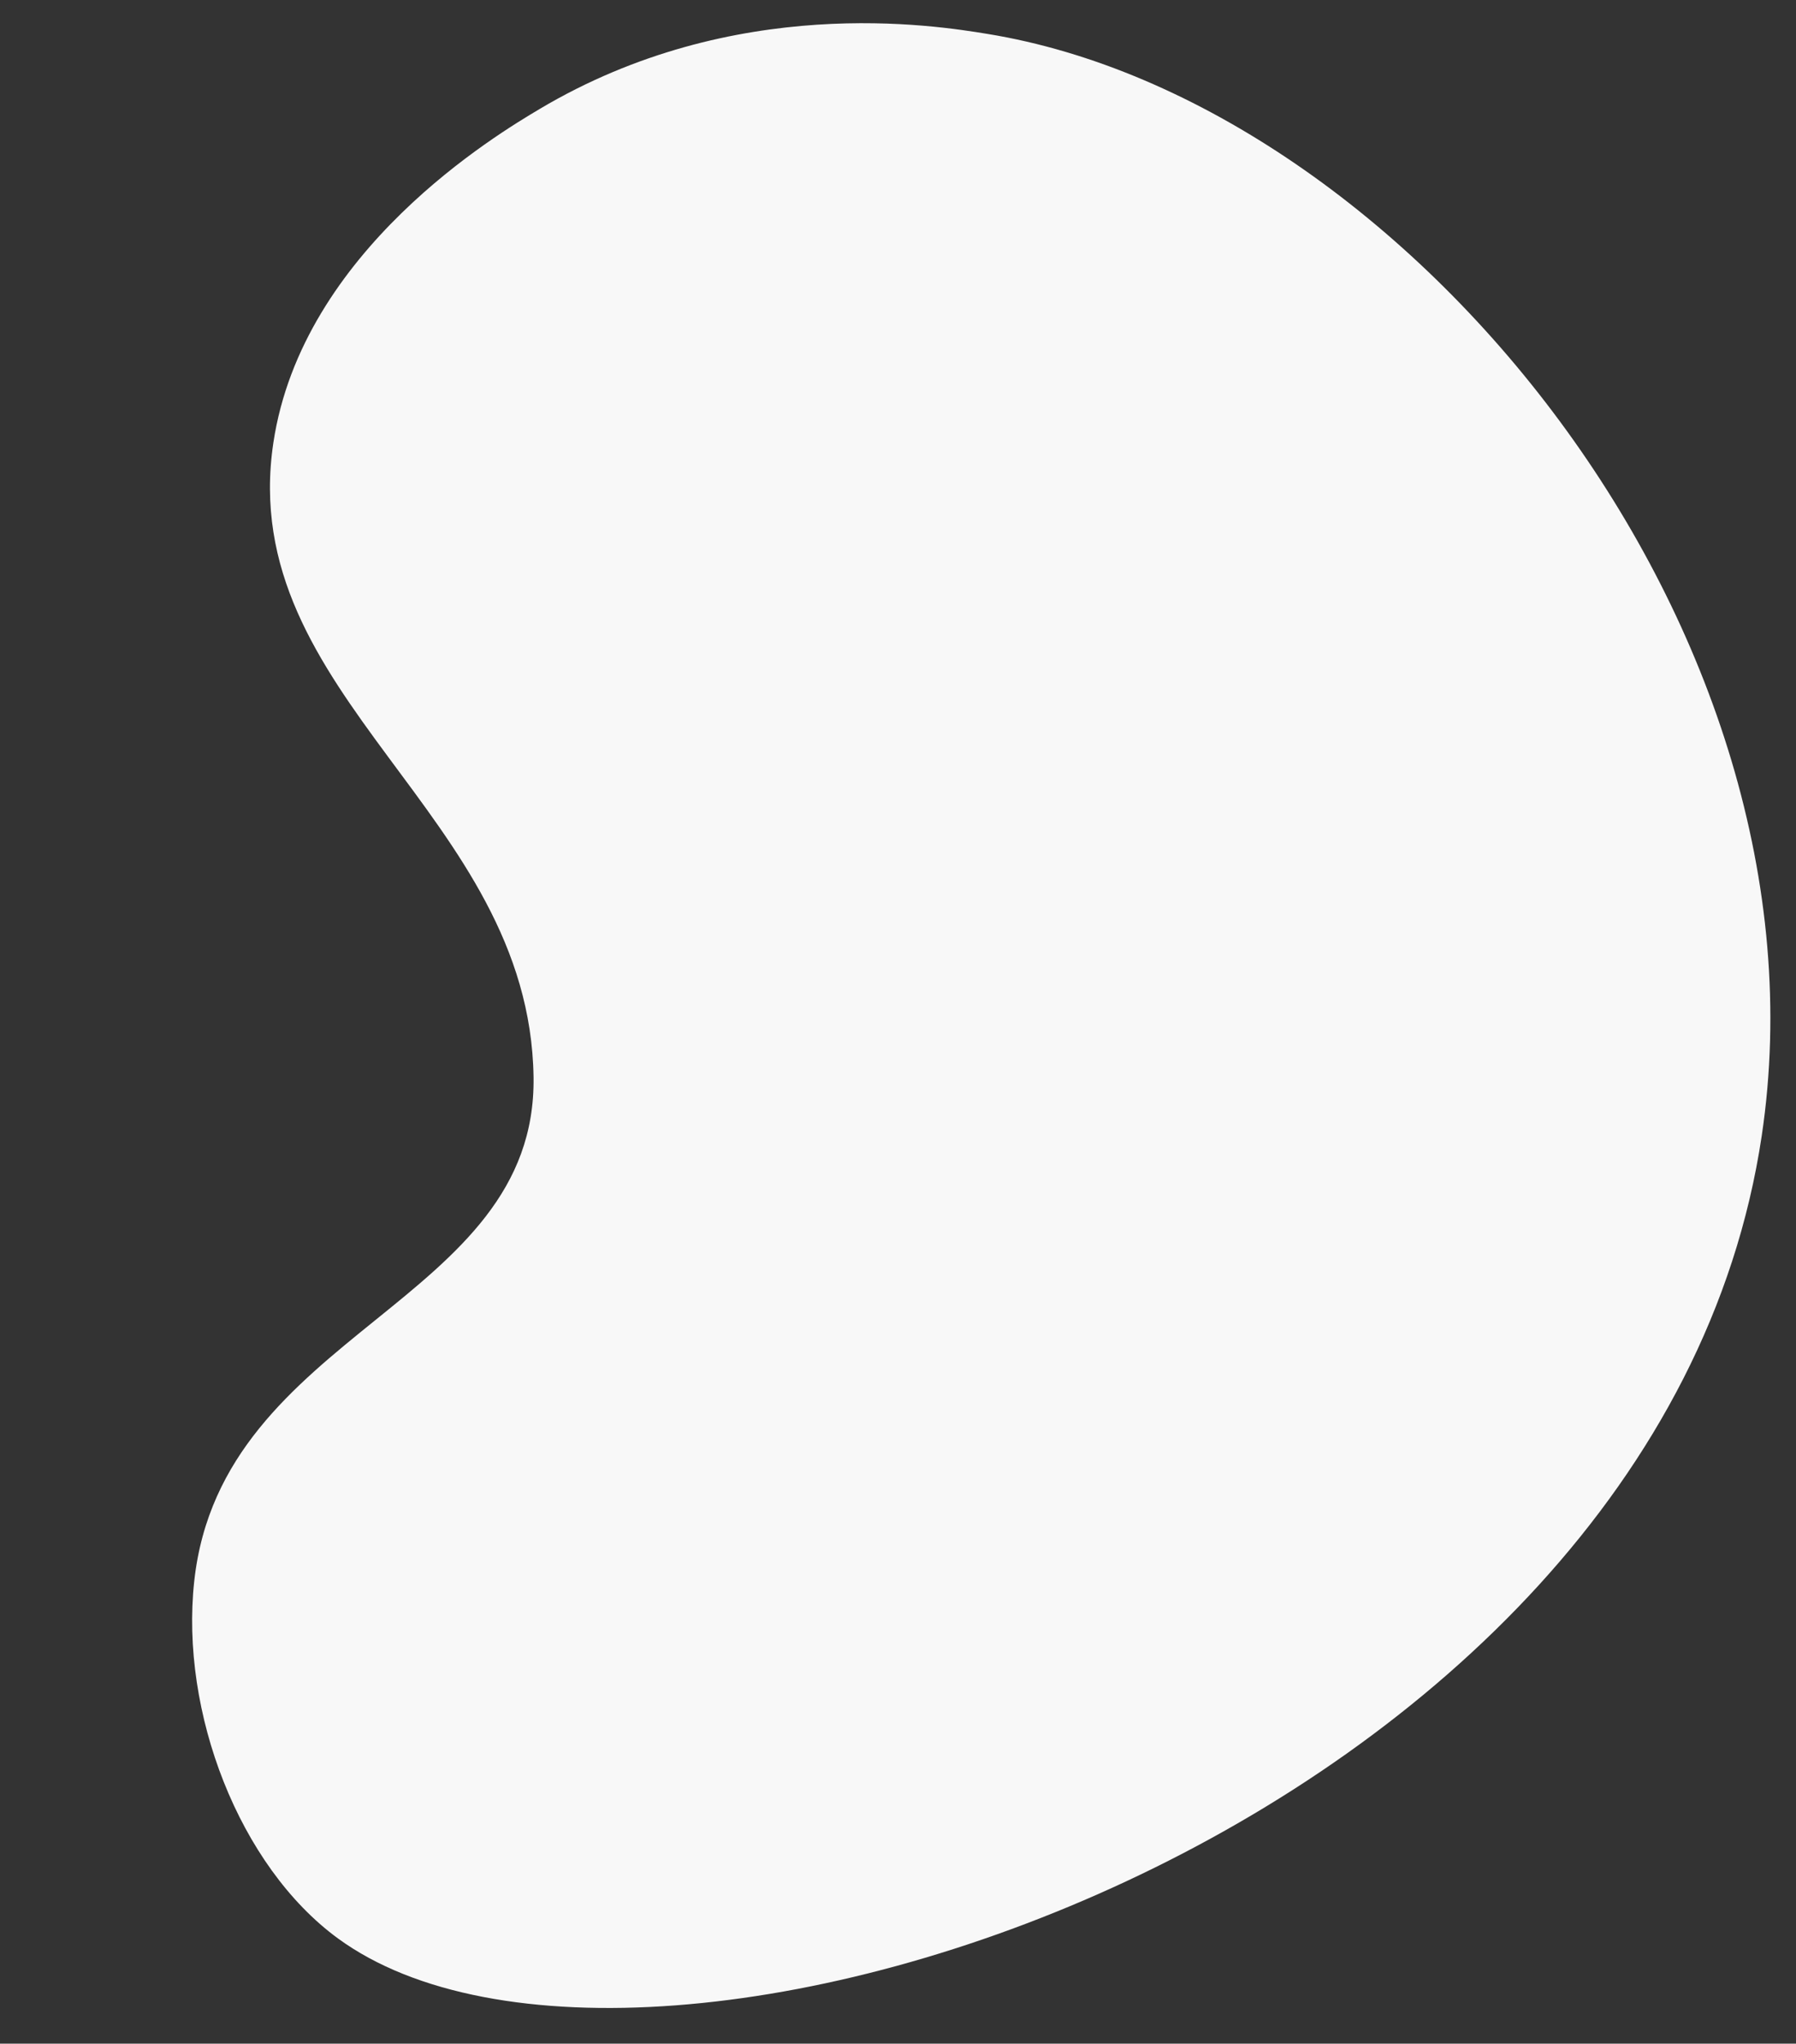 <?xml version="1.0" encoding="utf-8"?>
<!-- Generator: Adobe Illustrator 25.2.3, SVG Export Plug-In . SVG Version: 6.00 Build 0)  -->
<svg version="1.1" id="Layer_1" xmlns="http://www.w3.org/2000/svg" xmlns:xlink="http://www.w3.org/1999/xlink" x="0px" y="0px"
	 viewBox="0 0 1797.5 2044.5" style="enable-background:new 0 0 1797.5 2044.5;" xml:space="preserve">
<rect x="0" y="0" width="1797.5" height="2044.5" fill="#333333" stroke="none"/>
<style type="text/css">
	.st0{fill:#F8F8F8;}
</style>
<path id="Path_17577" class="st0" d="M988.1,33.9c-52.1-8.5-252.7-41.1-448.3,75.3c-41.6,24.8-237.3,141.2-266.2,333.7
	C235.4,697.5,530.1,813.2,534,1077.6c3.3,227.3-312.2,252.7-339.6,504.2c-14.3,131.3,45.1,285.2,143.8,357.4
	c308.1,225.2,1321.4-110.1,1425-802.9C1838.6,632,1407.5,102.1,988.1,33.9z"/>
</svg>
